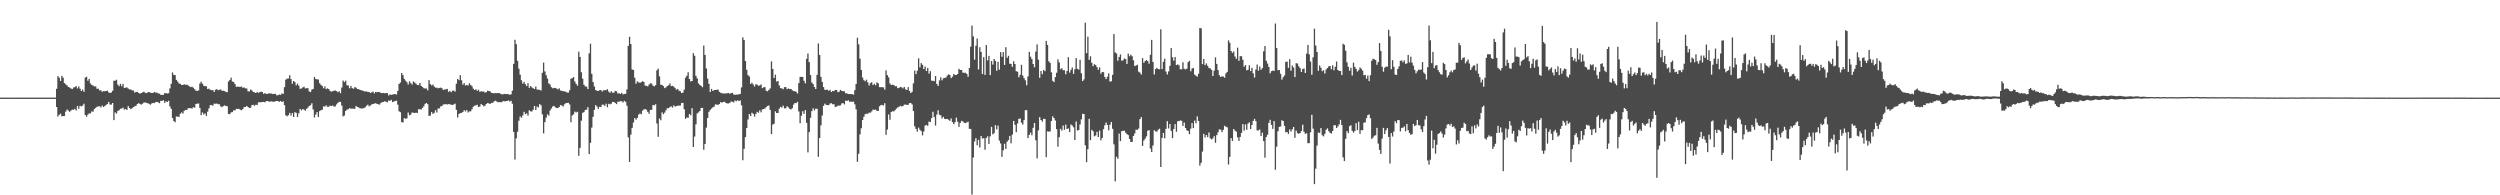 <svg xmlns="http://www.w3.org/2000/svg" width="1920" height="150"><path d="M0 74.984h1v1.000H0zM1 74.983h1v1.000H1zM2 74.981h1v1.000H2zM3 74.981h1v1.000H3zM4 74.981h1v1.000H4zM5 74.983h1v1.000H5zM6 74.983h1v1.000H6zM7 74.984h1v1.000H7zM8 74.982h1v1.000H8zM9 74.982h1v1.000H9zM10 74.982h1v1.000H10zM11 74.985h1v1.000H11zM12 74.982h1v1.000H12zM13 74.983h1v1.000H13zM14 74.984h1v1.000H14zM15 74.983h1v1.000H15zM16 74.981h1v1.000H16zM17 74.982h1v1.000H17zM18 74.980h1v1.000H18zM19 74.983h1v1.000H19zM20 74.983h1v1.000H20zM21 74.985h1v1.000H21zM22 74.983h1v1.000H22zM23 74.981h1v1.000H23zM24 74.982h1v1.000H24zM25 74.983h1v1.000H25zM26 74.983h1v1.000H26zM27 74.983h1v1.000H27zM28 74.981h1v1.000H28zM29 74.984h1v1.000H29zM30 74.976h1v1.000H30zM31 74.980h1v1.000H31zM32 74.981h1v1.000H32zM33 74.982h1v1.000H33zM34 74.981h1v1.000H34zM35 74.982h1v1.000H35zM36 74.984h1v1.000H36zM37 74.980h1v1.000H37zM38 74.982h1v1.000H38zM39 74.982h1v1.000H39zM40 74.980h1v1.000H40zM41 74.981h1v1.000H41zM42 74.981h1v1.000H42zM43 68.202h1v13.979H43zM44 58.450h1v31.060H44zM45 59.713h1v28.433H45zM46 62.148h1v25.171H46zM47 58.250h1v31.113H47zM48 59.718h1v29.396H48zM49 63.792h1v25.259H49zM50 64.718h1v21.006H50zM51 65.562h1v18.540H51zM52 66.770h1v18.146H52zM53 67.223h1v18.650H53zM54 67.931h1v16.988H54zM55 68.425h1v15.736H55zM56 67.227h1v17.104H56zM57 66.934h1v16.673H57zM58 66.116h1v18.729H58zM59 67.909h1v13.574H59zM60 66.364h1v17.167H60zM61 68.113h1v13.120H61zM62 69.884h1v11.839H62zM63 68.808h1v12.319H63zM64 70.500h1v9.185H64zM65 59.537h1v28.777H65zM66 58.954h1v30.688H66zM67 61.996h1v26.014H67zM68 60.630h1v26.455H68zM69 64.119h1v22.989H69zM70 65.226h1v20.256H70zM71 65.748h1v20.077H71zM72 66.338h1v17.385H72zM73 66.331h1v16.476H73zM74 68.123h1v13.890H74zM75 68.161h1v13.609H75zM76 69.352h1v12.207H76zM77 69.362h1v13.153H77zM78 70.485h1v10.588H78zM79 69.996h1v12.172H79zM80 70.026h1v11.436H80zM81 69.916h1v10.697H81zM82 69.537h1v10.313H82zM83 70.993h1v7.273H83zM84 71.391h1v8.895H84zM85 71.016h1v9.335H85zM86 69.733h1v9.374H86zM87 61.975h1v30.263H87zM88 61.982h1v24.335H88zM89 61.234h1v25.990H89zM90 64.955h1v20.227H90zM91 66.219h1v18.432H91zM92 64.408h1v19.109H92zM93 66.222h1v17.159H93zM94 64.393h1v18.267H94zM95 67.556h1v16.605H95zM96 67.312h1v16.328H96zM97 67.130h1v17.303H97zM98 68.064h1v13.458H98zM99 68.683h1v14.286H99zM100 68.730h1v15.065H100zM101 69.445h1v13.691H101zM102 69.474h1v12.820H102zM103 71.129h1v10.534H103zM104 70.550h1v10.690H104zM105 70.582h1v9.352H105zM106 71.380h1v7.901H106zM107 71.959h1v7.800H107zM108 71.408h1v8.971H108zM109 70.972h1v8.673H109zM110 70.398h1v8.373H110zM111 71.207h1v7.486H111zM112 71.502h1v7.488H112zM113 70.895h1v8.431H113zM114 70.581h1v9.154H114zM115 71.161h1v9.294H115zM116 71.352h1v8.169H116zM117 71.437h1v7.618H117zM118 70.630h1v8.601H118zM119 71.169h1v7.251H119zM120 71.088h1v7.199H120zM121 71.730h1v6.853H121zM122 71.929h1v7.317H122zM123 72.795h1v4.681H123zM124 72.984h1v4.557H124zM125 72.825h1v4.130H125zM126 71.532h1v7.418H126zM127 71.504h1v6.247H127zM128 71.851h1v6.540H128zM129 71.594h1v5.802H129zM130 67.877h1v13.857H130zM131 64.364h1v19.234H131zM132 55.674h1v34.956H132zM133 57.474h1v35.500H133zM134 57.691h1v36.166H134zM135 61.314h1v28.135H135zM136 62.592h1v27.003H136zM137 64.080h1v25.695H137zM138 64.381h1v22.958H138zM139 65.283h1v21.015H139zM140 65.248h1v22.014H140zM141 64.721h1v20.405H141zM142 65.107h1v19.287H142zM143 64.962h1v19.494H143zM144 65.587h1v17.630H144zM145 66.313h1v16.717H145zM146 66.921h1v16.119H146zM147 66.576h1v16.855H147zM148 67.380h1v14.969H148zM149 68.500h1v14.234H149zM150 69.621h1v10.208H150zM151 69.764h1v9.859H151zM152 69.409h1v10.034H152zM153 64.222h1v18.649H153zM154 62.743h1v25.745H154zM155 64.270h1v22.064H155zM156 65.851h1v22.067H156zM157 66.243h1v20.870H157zM158 66.181h1v22.833H158zM159 68.413h1v17.326H159zM160 68.086h1v15.178H160zM161 68.972h1v11.721H161zM162 69.349h1v11.398H162zM163 69.101h1v12.073H163zM164 70.603h1v8.972H164zM165 68.917h1v10.814H165zM166 68.445h1v11.068H166zM167 69.268h1v10.774H167zM168 69.027h1v11.066H168zM169 68.650h1v13.065H169zM170 69.740h1v12.578H170zM171 69.658h1v11.811H171zM172 69.984h1v10.949H172zM173 70.556h1v10.811H173zM174 70.821h1v10.786H174zM175 62.566h1v24.920H175zM176 61.383h1v26.310H176zM177 59.625h1v26.720H177zM178 62.548h1v23.550H178zM179 63.045h1v21.646H179zM180 64.570h1v20.327H180zM181 66.653h1v16.977H181zM182 66.535h1v17.144H182zM183 66.661h1v16.965H183zM184 66.738h1v17.515H184zM185 66.434h1v18.271H185zM186 67.441h1v16.388H186zM187 67.127h1v15.168H187zM188 67.832h1v14.328H188zM189 67.918h1v13.461H189zM190 70.095h1v12.070H190zM191 70.237h1v12.697H191zM192 68.755h1v14.035H192zM193 69.459h1v11.307H193zM194 70.591h1v9.901H194zM195 70.924h1v10.304H195zM196 71.410h1v8.981H196zM197 70.598h1v10.049H197zM198 71.344h1v7.277H198zM199 70.783h1v7.701H199zM200 70.379h1v8.183H200zM201 70.715h1v7.630H201zM202 72.107h1v6.178H202zM203 71.512h1v7.065H203zM204 72.085h1v5.654H204zM205 72.116h1v5.466H205zM206 71.633h1v6.428H206zM207 71.793h1v6.239H207zM208 71.810h1v6.033H208zM209 72.242h1v5.848H209zM210 72.044h1v6.197H210zM211 72.093h1v5.647H211zM212 73.175h1v4.331H212zM213 73.108h1v4.587H213zM214 72.540h1v5.708H214zM215 72.862h1v4.686H215zM216 71.755h1v6.595H216zM217 72.092h1v5.721H217zM218 66.940h1v13.864H218zM219 61.164h1v27.414H219zM220 60.436h1v28.885H220zM221 60.281h1v28.246H221zM222 57.766h1v28.933H222zM223 60.703h1v28.067H223zM224 64.323h1v22.496H224zM225 62.215h1v27.645H225zM226 63.100h1v23.056H226zM227 65.561h1v21.109H227zM228 64.208h1v25.657H228zM229 65.728h1v21.307H229zM230 68.199h1v15.488H230zM231 67.921h1v16.891H231zM232 67.177h1v16.591H232zM233 66.586h1v17.659H233zM234 67.865h1v17.199H234zM235 67.718h1v15.867H235zM236 67.740h1v14.830H236zM237 70.216h1v11.223H237zM238 70.714h1v10.087H238zM239 68.877h1v10.416H239zM240 68.375h1v15.626H240zM241 59.070h1v31.144H241zM242 60.669h1v27.366H242zM243 60.959h1v25.104H243zM244 61.070h1v28.804H244zM245 63.904h1v21.461H245zM246 65.137h1v19.522H246zM247 66.071h1v18.272H247zM248 67.776h1v13.930H248zM249 66.365h1v15.504H249zM250 68.451h1v12.486H250zM251 67.844h1v14.161H251zM252 68.384h1v13.589H252zM253 69.765h1v11.381H253zM254 70.463h1v10.977H254zM255 70.048h1v11.000H255zM256 69.675h1v12.167H256zM257 69.492h1v12.202H257zM258 69.998h1v10.160H258zM259 70.825h1v8.184H259zM260 70.101h1v8.105H260zM261 71.577h1v6.720H261zM262 67.237h1v13.867H262zM263 61.829h1v27.570H263zM264 63.056h1v25.686H264zM265 61.967h1v23.275H265zM266 65.478h1v18.709H266zM267 65.683h1v18.193H267zM268 67.794h1v15.301H268zM269 65.969h1v17.506H269zM270 67.664h1v15.727H270zM271 68.123h1v15.407H271zM272 66.895h1v16.598H272zM273 67.331h1v14.045H273zM274 68.379h1v13.800H274zM275 68.479h1v14.123H275zM276 69.001h1v14.170H276zM277 69.384h1v13.939H277zM278 69.548h1v13.777H278zM279 70.051h1v12.962H279zM280 70.278h1v12.166H280zM281 70.127h1v11.072H281zM282 70.665h1v9.716H282zM283 70.606h1v11.079H283zM284 71.447h1v9.544H284zM285 70.936h1v9.283H285zM286 70.291h1v9.587H286zM287 71.740h1v7.850H287zM288 70.561h1v8.691H288zM289 70.872h1v8.904H289zM290 70.572h1v9.525H290zM291 70.693h1v9.620H291zM292 71.352h1v7.808H292zM293 71.549h1v6.903H293zM294 71.366h1v6.898H294zM295 71.646h1v6.123H295zM296 71.486h1v6.641H296zM297 71.491h1v7.089H297zM298 73.311h1v3.902H298zM299 72.550h1v4.905H299zM300 72.834h1v3.879H300zM301 72.579h1v5.858H301zM302 72.290h1v5.670H302zM303 72.220h1v5.311H303zM304 72.580h1v4.726H304zM305 69.838h1v10.538H305zM306 64.464h1v21.047H306zM307 63.390h1v22.794H307zM308 56.089h1v37.711H308zM309 57.696h1v36.373H309zM310 60.566h1v30.145H310zM311 61.904h1v29.312H311zM312 63.141h1v27.746H312zM313 64.925h1v21.484H313zM314 62.485h1v26.054H314zM315 63.776h1v24.242H315zM316 64.993h1v21.401H316zM317 62.584h1v24.040H317zM318 63.312h1v23.465H318zM319 64.273h1v22.198H319zM320 65.253h1v21.541H320zM321 65.398h1v18.528H321zM322 63.733h1v20.195H322zM323 65.953h1v18.152H323zM324 66.799h1v16.018H324zM325 67.755h1v13.891H325zM326 67.986h1v11.761H326zM327 67.958h1v11.159H327zM328 69.435h1v10.600H328zM329 61.543h1v27.503H329zM330 64.638h1v24.084H330zM331 65.575h1v20.519H331zM332 64.990h1v22.505H332zM333 66.402h1v20.222H333zM334 67.328h1v17.316H334zM335 67.268h1v19.138H335zM336 67.835h1v15.501H336zM337 67.470h1v15.729H337zM338 67.298h1v14.396H338zM339 67.844h1v13.512H339zM340 69.114h1v11.130H340zM341 68.705h1v11.434H341zM342 68.557h1v11.436H342zM343 68.263h1v11.999H343zM344 70.549h1v9.395H344zM345 69.794h1v10.316H345zM346 70.870h1v9.507H346zM347 69.692h1v10.998H347zM348 69.599h1v10.554H348zM349 70.373h1v9.254H349zM350 64.252h1v20.140H350zM351 60.600h1v29.657H351zM352 61.550h1v25.966H352zM353 57.769h1v29.127H353zM354 61.657h1v25.035H354zM355 65.021h1v21.063H355zM356 63.831h1v20.749H356zM357 65.707h1v19.876H357zM358 65.252h1v19.223H358zM359 65.694h1v20.697H359zM360 63.970h1v21.566H360zM361 65.165h1v20.335H361zM362 66.131h1v17.806H362zM363 68.119h1v13.828H363zM364 69.137h1v12.089H364zM365 68.541h1v12.353H365zM366 69.724h1v10.759H366zM367 68.903h1v13.289H367zM368 70.493h1v11.361H368zM369 70.082h1v9.861H369zM370 70.338h1v10.229H370zM371 70.224h1v11.417H371zM372 71.131h1v10.074H372zM373 70.771h1v9.062H373zM374 69.673h1v9.481H374zM375 69.893h1v9.493H375zM376 70.312h1v9.485H376zM377 71.267h1v7.801H377zM378 71.488h1v7.399H378zM379 71.747h1v6.103H379zM380 71.432h1v5.897H380zM381 71.510h1v6.406H381zM382 71.506h1v7.061H382zM383 71.406h1v6.958H383zM384 72.052h1v6.480H384zM385 72.523h1v5.868H385zM386 72.344h1v5.207H386zM387 72.096h1v5.728H387zM388 72.305h1v5.356H388zM389 72.149h1v5.471H389zM390 72.417h1v4.702H390zM391 72.747h1v5.200H391zM392 72.456h1v4.959H392zM393 69.625h1v10.030H393zM394 49.052h1v52.295H394zM395 30.555h1v91.945H395zM396 33.934h1v72.284H396zM397 46.717h1v54.450H397zM398 52.802h1v39.898H398zM399 57.325h1v32.145H399zM400 61.643h1v28.780H400zM401 64.215h1v24.446H401zM402 62.895h1v22.991H402zM403 64.651h1v22.962H403zM404 66.121h1v20.902H404zM405 63.873h1v24.897H405zM406 67.473h1v17.229H406zM407 66.024h1v19.461H407zM408 67.106h1v18.521H408zM409 67.779h1v16.522H409zM410 68.350h1v12.994H410zM411 66.445h1v18.020H411zM412 68.741h1v13.071H412zM413 68.861h1v13.656H413zM414 69.002h1v10.939H414zM415 69.494h1v11.417H415zM416 55.897h1v31.919H416zM417 48.058h1v54.409H417zM418 54.890h1v38.938H418zM419 57.771h1v32.579H419zM420 60.382h1v27.502H420zM421 64.042h1v24.811H421zM422 64.911h1v19.962H422zM423 66.993h1v16.379H423zM424 67.833h1v13.988H424zM425 67.410h1v13.913H425zM426 67.638h1v14.743H426zM427 67.993h1v15.063H427zM428 68.670h1v14.257H428zM429 67.823h1v14.367H429zM430 69.463h1v11.164H430zM431 69.748h1v11.359H431zM432 70.021h1v11.783H432zM433 70.216h1v9.923H433zM434 70.391h1v8.930H434zM435 71.088h1v7.986H435zM436 71.105h1v7.843H436zM437 69.288h1v10.875H437zM438 60.456h1v33.441H438zM439 60.062h1v28.603H439zM440 59.171h1v28.612H440zM441 62.644h1v23.052H441zM442 64.438h1v21.952H442zM443 65.773h1v20.064H443zM444 39.657h1v79.976H444zM445 43.719h1v69.858H445zM446 55.518h1v37.156H446zM447 60.396h1v26.303H447zM448 65.068h1v21.049H448zM449 66.331h1v18.126H449zM450 66.510h1v17.695H450zM451 68.403h1v13.932H451zM452 40.982h1v77.362H452zM453 33.595h1v76.113H453zM454 56.695h1v41.314H454zM455 63.028h1v26.699H455zM456 66.408h1v17.985H456zM457 69.110h1v11.622H457zM458 69.758h1v12.128H458zM459 69.858h1v13.819H459zM460 69.317h1v12.734H460zM461 69.116h1v13.103H461zM462 70.319h1v10.072H462zM463 69.397h1v10.984H463zM464 69.211h1v12.133H464zM465 69.322h1v10.296H465zM466 68.439h1v13.952H466zM467 70.342h1v9.371H467zM468 71.286h1v8.823H468zM469 70.016h1v9.593H469zM470 71.177h1v7.084H470zM471 71.189h1v7.160H471zM472 69.779h1v9.337H472zM473 70.119h1v9.841H473zM474 71.836h1v6.271H474zM475 71.561h1v6.577H475zM476 72.168h1v5.563H476zM477 71.290h1v6.495H477zM478 72.515h1v6.157H478zM479 72.151h1v5.317H479zM480 72.033h1v6.159H480zM481 68.644h1v12.576H481zM482 35.179h1v70.279H482zM483 28.242h1v96.109H483zM484 33.840h1v69.584H484zM485 53.370h1v44.826H485zM486 53.718h1v40.414H486zM487 59.678h1v31.006H487zM488 64.296h1v27.606H488zM489 62.511h1v28.029H489zM490 63.213h1v24.795H490zM491 63.603h1v23.518H491zM492 63.090h1v24.671H492zM493 62.377h1v22.692H493zM494 62.922h1v21.132H494zM495 65.752h1v17.999H495zM496 65.908h1v18.388H496zM497 66.336h1v19.590H497zM498 64.936h1v22.483H498zM499 63.985h1v20.423H499zM500 64.229h1v20.133H500zM501 65.817h1v14.864H501zM502 66.295h1v14.606H502zM503 65.454h1v14.643H503zM504 54.011h1v40.798H504zM505 52.664h1v52.389H505zM506 58.635h1v32.331H506zM507 65.064h1v27.306H507zM508 65.219h1v21.080H508zM509 66.150h1v21.565H509zM510 67.665h1v18.830H510zM511 67.086h1v17.607H511zM512 66.039h1v17.117H512zM513 65.497h1v17.592H513zM514 64.034h1v18.218H514zM515 66.146h1v15.499H515zM516 65.934h1v16.704H516zM517 66.570h1v14.373H517zM518 67.703h1v14.224H518zM519 68.892h1v12.572H519zM520 68.292h1v12.836H520zM521 69.634h1v11.529H521zM522 70.128h1v10.921H522zM523 71.439h1v7.629H523zM524 71.109h1v7.937H524zM525 68.835h1v15.017H525zM526 59.644h1v31.584H526zM527 58.146h1v32.088H527zM528 55.424h1v35.053H528zM529 60.660h1v26.948H529zM530 62.521h1v25.948H530zM531 62.221h1v20.868H531zM532 40.837h1v72.051H532zM533 42.827h1v62.030H533zM534 58.263h1v37.226H534zM535 60.192h1v26.898H535zM536 64.057h1v22.266H536zM537 65.220h1v20.008H537zM538 65.929h1v17.005H538zM539 66.960h1v15.881H539zM540 34.956h1v80.049H540zM541 42.194h1v68.332H541zM542 52.562h1v45.442H542zM543 60.353h1v30.271H543zM544 64.355h1v21.502H544zM545 70.637h1v13.727H545zM546 68.291h1v15.048H546zM547 69.878h1v12.564H547zM548 69.158h1v12.720H548zM549 69.124h1v11.010H549zM550 68.887h1v11.521H550zM551 68.847h1v11.681H551zM552 70.494h1v9.342H552zM553 71.213h1v7.153H553zM554 71.554h1v7.360H554zM555 71.819h1v6.487H555zM556 71.716h1v6.405H556zM557 71.839h1v7.236H557zM558 71.554h1v7.890H558zM559 71.384h1v8.082H559zM560 72.041h1v6.977H560zM561 71.479h1v6.515H561zM562 71.271h1v6.885H562zM563 72.527h1v6.143H563zM564 72.784h1v4.393H564zM565 72.580h1v5.168H565zM566 72.646h1v4.376H566zM567 72.376h1v5.172H567zM568 72.135h1v4.957H568zM569 67.109h1v13.847H569zM570 28.743h1v94.336H570zM571 30.796h1v83.458H571zM572 46.920h1v58.366H572zM573 53.621h1v44.742H573zM574 57.698h1v34.026H574zM575 58.718h1v28.844H575zM576 64.531h1v24.538H576zM577 63.543h1v23.016H577zM578 64.857h1v22.528H578zM579 66.451h1v23.097H579zM580 64.683h1v22.815H580zM581 64.960h1v20.886H581zM582 65.907h1v20.672H582zM583 65.563h1v19.178H583zM584 64.874h1v21.402H584zM585 67.679h1v16.410H585zM586 67.014h1v16.759H586zM587 66.907h1v16.398H587zM588 69.714h1v12.497H588zM589 70.142h1v11.195H589zM590 69.046h1v11.949H590zM591 67.890h1v16.487H591zM592 47.144h1v55.856H592zM593 52.948h1v42.727H593zM594 59.884h1v35.188H594zM595 57.327h1v28.154H595zM596 62.674h1v24.181H596zM597 62.174h1v24.582H597zM598 65.563h1v17.873H598zM599 67.707h1v14.389H599zM600 67.867h1v14.750H600zM601 68.484h1v12.669H601zM602 66.907h1v16.273H602zM603 66.843h1v16.361H603zM604 68.512h1v13.033H604zM605 67.886h1v14.580H605zM606 68.352h1v15.271H606zM607 68.341h1v15.751H607zM608 69.383h1v13.699H608zM609 69.927h1v10.413H609zM610 70.110h1v9.009H610zM611 70.524h1v8.674H611zM612 71.831h1v6.352H612zM613 63.838h1v21.761H613zM614 59.079h1v35.570H614zM615 58.961h1v29.939H615zM616 59.140h1v26.305H616zM617 62.012h1v25.416H617zM618 63.995h1v20.604H618zM619 45.170h1v49.214H619zM620 41.131h1v75.907H620zM621 47.704h1v53.767H621zM622 57.587h1v32.870H622zM623 63.288h1v22.055H623zM624 64.507h1v18.702H624zM625 66.837h1v17.932H625zM626 68.327h1v15.146H626zM627 57.483h1v26.094H627zM628 33.379h1v87.066H628zM629 42.189h1v63.780H629zM630 59.044h1v37.207H630zM631 62.932h1v25.793H631zM632 66.886h1v14.443H632zM633 69.037h1v10.599H633zM634 68.936h1v11.627H634zM635 68.861h1v11.754H635zM636 69.758h1v11.058H636zM637 68.986h1v10.546H637zM638 70.661h1v8.598H638zM639 69.850h1v10.248H639zM640 69.968h1v10.099H640zM641 69.066h1v13.149H641zM642 69.073h1v12.764H642zM643 70.789h1v10.360H643zM644 70.409h1v10.767H644zM645 69.033h1v11.910H645zM646 69.820h1v9.657H646zM647 70.061h1v9.076H647zM648 70.161h1v10.019H648zM649 71.701h1v5.547H649zM650 71.694h1v5.866H650zM651 72.267h1v4.721H651zM652 72.168h1v5.947H652zM653 72.266h1v5.766H653zM654 72.293h1v5.954H654zM655 72.685h1v5.321H655zM656 69.279h1v10.828H656zM657 64.511h1v19.471H657zM658 28.996h1v95.273H658zM659 34.041h1v84.094H659zM660 45.065h1v58.146H660zM661 53.727h1v44.774H661zM662 59.546h1v32.677H662zM663 61.568h1v28.090H663zM664 62.391h1v25.247H664zM665 61.207h1v26.096H665zM666 63.276h1v24.184H666zM667 65.683h1v20.809H667zM668 63.836h1v22.708H668zM669 63.129h1v22.417H669zM670 65.322h1v18.793H670zM671 64.378h1v20.050H671zM672 65.479h1v18.706H672zM673 63.237h1v21.920H673zM674 64.017h1v21.185H674zM675 66.941h1v14.747H675zM676 66.958h1v13.792H676zM677 66.932h1v13.586H677zM678 67.126h1v13.985H678zM679 68.822h1v10.441H679zM680 54.091h1v49.437H680zM681 57.727h1v41.736H681zM682 59.376h1v28.543H682zM683 64.090h1v27.874H683zM684 65.312h1v20.704H684zM685 65.040h1v20.340H685zM686 65.305h1v20.290H686zM687 66.276h1v18.305H687zM688 66.151h1v17.235H688zM689 67.753h1v14.713H689zM690 67.501h1v14.498H690zM691 66.789h1v14.482H691zM692 67.079h1v14.692H692zM693 67.870h1v13.576H693zM694 66.746h1v13.621H694zM695 68.557h1v11.694H695zM696 69.138h1v11.511H696zM697 66.912h1v13.555H697zM698 69.827h1v9.398H698zM699 71.477h1v7.609H699zM700 70.499h1v9.691H700zM701 64.018h1v21.299H701zM702 54.151h1v42.893H702zM703 56.959h1v42.043H703zM704 54.320h1v46.782H704zM705 44.822h1v53.183H705zM706 51.711h1v47.947H706zM707 48.504h1v52.215H707zM708 49.782h1v54.192H708zM709 52.991h1v48.043H709zM710 51.108h1v45.333H710zM711 54.511h1v41.471H711zM712 52.118h1v44.506H712zM713 56.549h1v36.812H713zM714 54.628h1v39.137H714zM715 61.973h1v28.701H715zM716 62.013h1v23.824H716zM717 62.324h1v27.614H717zM718 58.348h1v38.061H718zM719 64.468h1v23.486H719zM720 66.022h1v18.652H720zM721 61.767h1v26.344H721zM722 59.381h1v29.182H722zM723 61.703h1v29.342H723zM724 60.101h1v29.643H724zM725 59.854h1v31.421H725zM726 59.560h1v31.949H726zM727 58.138h1v33.178H727zM728 57.104h1v34.853H728zM729 57.608h1v35.236H729zM730 59.979h1v30.979H730zM731 58.917h1v34.860H731zM732 56.816h1v38.567H732zM733 57.676h1v36.166H733zM734 57.603h1v32.774H734zM735 56.756h1v36.728H735zM736 52.847h1v44.581H736zM737 53.780h1v40.614H737zM738 53.759h1v39.046H738zM739 55.753h1v37.543H739zM740 55.967h1v38.365H740zM741 55.869h1v38.698H741zM742 56.762h1v37.245H742zM743 58.927h1v34.571H743zM744 52.232h1v46.715H744zM745 35.817h1v63.202H745zM746 19.639h1v129.778H746zM747 27.977h1v92.982H747zM748 45.759h1v62.870H748zM749 35.063h1v71.086H749zM750 29.559h1v81.992H750zM751 53.346h1v54.078H751zM752 36.256h1v77.038H752zM753 39.825h1v64.573H753zM754 56.813h1v49.565H754zM755 43.884h1v62.237H755zM756 57.506h1v57.496H756zM757 34.550h1v71.357H757zM758 46.405h1v58.317H758zM759 42.910h1v67.615H759zM760 57.714h1v47.004H760zM761 46.872h1v50.548H761zM762 49.594h1v53.599H762zM763 45.308h1v56.990H763zM764 46.810h1v49.304H764zM765 54.315h1v45.081H765zM766 47.463h1v49.023H766zM767 53.499h1v54.497H767zM768 40.040h1v70.134H768zM769 43.560h1v76.925H769zM770 39.984h1v75.544H770zM771 49.866h1v60.506H771zM772 36.255h1v78.154H772zM773 44.406h1v64.412H773zM774 42.879h1v64.669H774zM775 48.877h1v55.504H775zM776 49.144h1v60.950H776zM777 51.357h1v52.091H777zM778 47.056h1v45.865H778zM779 49.159h1v46.672H779zM780 54.708h1v46.831H780zM781 55.033h1v39.780H781zM782 59.326h1v31.953H782zM783 57.344h1v33.646H783zM784 49.771h1v44.416H784zM785 58.018h1v37.657H785zM786 60.008h1v32.239H786zM787 61.713h1v22.862H787zM788 65.459h1v19.163H788zM789 58.720h1v47.375H789zM790 39.856h1v63.746H790zM791 43.530h1v58.298H791zM792 45.358h1v58.536H792zM793 49.159h1v48.967H793zM794 51.641h1v42.798H794zM795 39.653h1v68.048H795zM796 34.091h1v87.560H796zM797 45.840h1v54.322H797zM798 59.749h1v30.240H798zM799 54.533h1v37.649H799zM800 57.009h1v36.440H800zM801 53.722h1v37.537H801zM802 54.659h1v36.681H802zM803 31.372h1v89.285H803zM804 34.468h1v66.428H804zM805 47.068h1v54.078H805zM806 48.282h1v52.635H806zM807 55.556h1v37.363H807zM808 62.044h1v27.317H808zM809 63.027h1v27.660H809zM810 59.183h1v33.370H810zM811 55.836h1v43.357H811zM812 45.557h1v67.097H812zM813 47.908h1v57.455H813zM814 53.192h1v45.749H814zM815 52.302h1v47.990H815zM816 53.904h1v42.493H816zM817 53.974h1v45.723H817zM818 57.038h1v38.659H818zM819 54.511h1v44.596H819zM820 43.915h1v54.673H820zM821 55.761h1v45.677H821zM822 53.623h1v41.966H822zM823 51.882h1v44.503H823zM824 56.713h1v41.006H824zM825 53.151h1v54.411H825zM826 44.620h1v48.690H826zM827 52.838h1v47.412H827zM828 53.498h1v46.341H828zM829 45.933h1v49.660H829zM830 56.289h1v35.368H830zM831 62.247h1v25.138H831zM832 60.953h1v26.634H832zM833 17.430h1v94.192H833zM834 40.811h1v83.764H834zM835 28.176h1v86.395H835zM836 45.964h1v45.338H836zM837 43.220h1v64.446H837zM838 48.196h1v51.520H838zM839 50.833h1v49.957H839zM840 49.296h1v55.426H840zM841 49.880h1v54.161H841zM842 51.538h1v49.751H842zM843 53.535h1v51.745H843zM844 51.687h1v48.647H844zM845 56.608h1v51.159H845zM846 55.240h1v50.693H846zM847 55.447h1v43.755H847zM848 59.042h1v37.222H848zM849 60.748h1v33.380H849zM850 58.883h1v37.074H850zM851 56.390h1v43.666H851zM852 62.727h1v33.033H852zM853 62.371h1v31.326H853zM854 57.483h1v41.459H854zM855 26.160h1v84.698H855zM856 40.301h1v98.992H856zM857 41.083h1v79.329H857zM858 46.651h1v75.241H858zM859 43.733h1v58.886H859zM860 41.762h1v66.586H860zM861 46.612h1v54.113H861zM862 46.331h1v54.163H862zM863 44.878h1v55.458H863zM864 45.346h1v56.563H864zM865 49.101h1v53.931H865zM866 41.161h1v62.642H866zM867 43.231h1v63.523H867zM868 41.935h1v67.136H868zM869 43.194h1v65.749H869zM870 46.297h1v58.176H870zM871 50.747h1v51.762H871zM872 50.291h1v49.260H872zM873 49.725h1v50.036H873zM874 55.046h1v43.645H874zM875 55.777h1v35.764H875zM876 57.252h1v32.683H876zM877 44.595h1v67.489H877zM878 48.215h1v59.693H878zM879 46.924h1v59.649H879zM880 46.112h1v58.655H880zM881 46.935h1v53.530H881zM882 48.948h1v50.944H882zM883 42.105h1v71.958H883zM884 30.598h1v86.165H884zM885 47.554h1v64.158H885zM886 57.173h1v42.887H886zM887 53.043h1v47.819H887zM888 52.131h1v49.057H888zM889 53.020h1v46.655H889zM890 53.256h1v45.549H890zM891 22.454h1v105.785H891zM892 53.032h1v52.919H892zM893 47.482h1v54.636H893zM894 45.132h1v61.125H894zM895 54.917h1v44.027H895zM896 57.210h1v35.812H896zM897 54.819h1v43.841H897zM898 50.542h1v44.695H898zM899 36.897h1v63.659H899zM900 44.048h1v62.042H900zM901 46.584h1v52.467H901zM902 43.795h1v51.561H902zM903 49.987h1v51.210H903zM904 49.389h1v43.752H904zM905 50.164h1v42.823H905zM906 53.174h1v39.284H906zM907 53.260h1v39.526H907zM908 47.820h1v48.887H908zM909 52.788h1v41.309H909zM910 53.304h1v44.978H910zM911 52.746h1v47.330H911zM912 47.712h1v52.852H912zM913 46.745h1v56.319H913zM914 54.754h1v44.044H914zM915 52.710h1v41.781H915zM916 52.142h1v46.284H916zM917 57.297h1v35.325H917zM918 58.123h1v36.576H918zM919 58.880h1v30.520H919zM920 56.581h1v36.409H920zM921 21.540h1v105.691H921zM922 21.754h1v103.284H922zM923 49.275h1v67.137H923zM924 45.315h1v57.493H924zM925 50.010h1v55.553H925zM926 48.706h1v54.951H926zM927 50.504h1v54.782H927zM928 52.162h1v49.578H928zM929 52.604h1v53.631H929zM930 53.633h1v53.495H930zM931 58.384h1v47.887H931zM932 54.279h1v50.329H932zM933 44.012h1v65.669H933zM934 49.120h1v54.652H934zM935 53.869h1v47.753H935zM936 57.750h1v41.556H936zM937 59.158h1v40.474H937zM938 58.597h1v42.894H938zM939 58.844h1v40.859H939zM940 59.724h1v36.897H940zM941 56.351h1v40.994H941zM942 55.185h1v42.626H942zM943 31.051h1v95.287H943zM944 32.811h1v87.676H944zM945 39.157h1v66.894H945zM946 40.651h1v67.611H946zM947 39.528h1v59.521H947zM948 43.388h1v56.989H948zM949 45.189h1v56.002H949zM950 36.631h1v68.848H950zM951 46.684h1v61.563H951zM952 43.176h1v61.980H952zM953 43.174h1v58.873H953zM954 45.872h1v49.475H954zM955 51.246h1v49.099H955zM956 49.958h1v45.604H956zM957 54.034h1v45.592H957zM958 53.565h1v41.348H958zM959 50.141h1v43.806H959zM960 54.564h1v44.487H960zM961 52.065h1v43.877H961zM962 56.329h1v36.532H962zM963 59.520h1v31.767H963zM964 53.420h1v39.637H964zM965 49.601h1v50.565H965zM966 54.291h1v45.914H966zM967 51.033h1v48.403H967zM968 53.542h1v50.953H968zM969 52.327h1v49.574H969zM970 39.424h1v68.896H970zM971 35.309h1v85.777H971zM972 46.667h1v58.592H972zM973 48.815h1v54.675H973zM974 51.386h1v42.968H974zM975 56.294h1v35.734H975zM976 54.670h1v41.211H976zM977 54.170h1v44.794H977zM978 54.454h1v38.528H978zM979 18.047h1v112.317H979zM980 36.799h1v75.868H980zM981 53.913h1v46.902H981zM982 53.757h1v43.695H982zM983 56.615h1v40.488H983zM984 61.111h1v31.240H984zM985 59.289h1v33.704H985zM986 57.980h1v38.696H986zM987 47.570h1v54.036H987zM988 47.325h1v54.036H988zM989 52.112h1v50.729H989zM990 45.469h1v53.966H990zM991 54.318h1v46.732H991zM992 50.364h1v48.947H992zM993 51.798h1v45.731H993zM994 59.185h1v46.646H994zM995 48.517h1v51.767H995zM996 48.777h1v53.462H996zM997 50.918h1v51.826H997zM998 52.392h1v49.731H998zM999 55.367h1v45.309H999zM1000 53.067h1v42.674H1000zM1001 52.591h1v48.640H1001zM1002 56.036h1v46.780H1002zM1003 41.181h1v61.166H1003zM1004 34.487h1v75.542H1004zM1005 41.730h1v68.129H1005zM1006 47.263h1v54.390H1006zM1007 57.378h1v30.788H1007zM1008 43.989h1v54.825H1008zM1009 21.992h1v119.411H1009zM1010 34.943h1v94.571H1010zM1011 39.888h1v71.939H1011zM1012 54.374h1v47.421H1012zM1013 50.272h1v51.819H1013zM1014 52.021h1v46.314H1014zM1015 54.690h1v49.169H1015zM1016 53.988h1v50.753H1016zM1017 56.481h1v46.265H1017zM1018 53.328h1v46.288H1018zM1019 52.216h1v46.365H1019zM1020 50.929h1v49.840H1020zM1021 50.725h1v51.315H1021zM1022 53.158h1v49.370H1022zM1023 50.164h1v50.460H1023zM1024 53.956h1v42.275H1024zM1025 51.304h1v44.849H1025zM1026 47.232h1v51.135H1026zM1027 53.763h1v43.305H1027zM1028 54.457h1v41.023H1028zM1029 54.526h1v37.544H1029zM1030 57.632h1v38.358H1030zM1031 33.577h1v87.300H1031zM1032 34.463h1v89.245H1032zM1033 38.948h1v67.672H1033zM1034 47.874h1v52.826H1034zM1035 51.278h1v50.996H1035zM1036 54.329h1v42.613H1036zM1037 51.999h1v44.195H1037zM1038 58.015h1v42.439H1038zM1039 48.066h1v53.839H1039zM1040 51.353h1v49.323H1040zM1041 52.902h1v41.718H1041zM1042 54.973h1v44.961H1042zM1043 53.908h1v39.576H1043zM1044 51.801h1v50.977H1044zM1045 52.791h1v47.147H1045zM1046 54.246h1v45.801H1046zM1047 57.826h1v36.373H1047zM1048 57.474h1v36.546H1048zM1049 60.407h1v30.369H1049zM1050 58.001h1v30.431H1050zM1051 62.289h1v25.619H1051zM1052 57.757h1v32.945H1052zM1053 46.662h1v60.064H1053zM1054 45.127h1v60.520H1054zM1055 45.513h1v58.711H1055zM1056 46.149h1v57.753H1056zM1057 49.778h1v48.425H1057zM1058 47.698h1v62.567H1058zM1059 33.060h1v82.035H1059zM1060 39.136h1v79.105H1060zM1061 51.252h1v55.262H1061zM1062 55.054h1v43.163H1062zM1063 51.950h1v51.029H1063zM1064 51.113h1v48.931H1064zM1065 51.199h1v47.134H1065zM1066 22.877h1v82.289H1066zM1067 27.955h1v97.629H1067zM1068 53.146h1v49.032H1068zM1069 46.185h1v58.655H1069zM1070 51.238h1v49.826H1070zM1071 57.239h1v35.837H1071zM1072 57.613h1v36.991H1072zM1073 52.924h1v39.333H1073zM1074 50.942h1v41.297H1074zM1075 46.696h1v54.217H1075zM1076 46.431h1v51.818H1076zM1077 47.890h1v50.119H1077zM1078 46.451h1v50.600H1078zM1079 48.994h1v51.864H1079zM1080 48.684h1v46.472H1080zM1081 42.195h1v57.824H1081zM1082 47.902h1v54.186H1082zM1083 43.567h1v59.996H1083zM1084 48.072h1v54.931H1084zM1085 50.373h1v44.797H1085zM1086 53.652h1v43.206H1086zM1087 56.247h1v39.906H1087zM1088 54.672h1v37.417H1088zM1089 53.477h1v42.605H1089zM1090 53.614h1v42.791H1090zM1091 53.454h1v45.898H1091zM1092 47.684h1v53.764H1092zM1093 55.696h1v41.219H1093zM1094 56.876h1v34.859H1094zM1095 61.061h1v27.937H1095zM1096 51.600h1v71.621H1096zM1097 19.589h1v106.893H1097zM1098 30.974h1v91.634H1098zM1099 48.498h1v51.794H1099zM1100 39.833h1v74.073H1100zM1101 52.360h1v55.024H1101zM1102 50.307h1v67.735H1102zM1103 50.010h1v61.135H1103zM1104 53.822h1v49.081H1104zM1105 55.494h1v46.679H1105zM1106 56.970h1v43.968H1106zM1107 57.359h1v45.189H1107zM1108 48.245h1v57.361H1108zM1109 49.212h1v54.268H1109zM1110 53.731h1v44.885H1110zM1111 59.447h1v36.265H1111zM1112 57.841h1v37.372H1112zM1113 55.568h1v40.835H1113zM1114 54.173h1v40.910H1114zM1115 55.567h1v41.952H1115zM1116 53.775h1v43.202H1116zM1117 53.353h1v45.432H1117zM1118 48.144h1v62.800H1118zM1119 48.128h1v59.589H1119zM1120 32.922h1v77.320H1120zM1121 34.769h1v65.665H1121zM1122 45.981h1v52.344H1122zM1123 44.445h1v53.528H1123zM1124 44.037h1v50.291H1124zM1125 48.658h1v46.619H1125zM1126 47.135h1v53.601H1126zM1127 45.658h1v54.859H1127zM1128 48.786h1v53.738H1128zM1129 53.735h1v49.205H1129zM1130 51.839h1v45.226H1130zM1131 50.420h1v51.915H1131zM1132 50.173h1v46.123H1132zM1133 54.217h1v44.379H1133zM1134 48.917h1v46.663H1134zM1135 56.561h1v40.583H1135zM1136 59.304h1v32.302H1136zM1137 63.316h1v23.441H1137zM1138 61.145h1v21.020H1138zM1139 66.564h1v14.586H1139zM1140 59.693h1v46.630H1140zM1141 44.391h1v62.814H1141zM1142 41.668h1v63.752H1142zM1143 41.634h1v62.306H1143zM1144 41.735h1v63.099H1144zM1145 44.706h1v60.050H1145zM1146 45.322h1v69.059H1146zM1147 29.811h1v82.776H1147zM1148 32.279h1v78.143H1148zM1149 44.442h1v57.702H1149zM1150 52.138h1v44.542H1150zM1151 53.105h1v48.910H1151zM1152 54.144h1v43.731H1152zM1153 52.229h1v49.413H1153zM1154 24.904h1v106.515H1154zM1155 22.020h1v85.282H1155zM1156 50.551h1v48.127H1156zM1157 45.857h1v59.857H1157zM1158 48.321h1v51.006H1158zM1159 52.408h1v40.656H1159zM1160 52.872h1v43.560H1160zM1161 48.418h1v54.118H1161zM1162 47.784h1v52.768H1162zM1163 36.464h1v72.114H1163zM1164 43.409h1v65.907H1164zM1165 43.446h1v61.278H1165zM1166 43.866h1v55.777H1166zM1167 50.363h1v50.224H1167zM1168 47.131h1v49.853H1168zM1169 46.175h1v46.442H1169zM1170 45.499h1v48.852H1170zM1171 33.782h1v64.360H1171zM1172 44.064h1v59.910H1172zM1173 43.119h1v55.340H1173zM1174 47.076h1v51.740H1174zM1175 52.343h1v46.126H1175zM1176 48.973h1v52.024H1176zM1177 45.120h1v49.441H1177zM1178 51.973h1v46.870H1178zM1179 46.320h1v56.363H1179zM1180 45.593h1v46.968H1180zM1181 51.209h1v48.429H1181zM1182 57.503h1v34.674H1182zM1183 58.216h1v32.438H1183zM1184 19.846h1v95.873H1184zM1185 32.363h1v85.742H1185zM1186 33.516h1v82.074H1186zM1187 51.022h1v47.535H1187zM1188 51.232h1v59.072H1188zM1189 54.049h1v47.282H1189zM1190 52.904h1v46.593H1190zM1191 51.737h1v50.953H1191zM1192 55.693h1v51.873H1192zM1193 57.923h1v43.065H1193zM1194 53.026h1v46.682H1194zM1195 55.246h1v46.659H1195zM1196 50.994h1v53.929H1196zM1197 57.721h1v46.226H1197zM1198 52.387h1v46.601H1198zM1199 56.604h1v40.230H1199zM1200 54.266h1v38.432H1200zM1201 52.697h1v41.301H1201zM1202 53.009h1v43.346H1202zM1203 58.650h1v34.083H1203zM1204 59.605h1v35.459H1204zM1205 57.301h1v36.830H1205zM1206 36.872h1v87.659H1206zM1207 43.725h1v70.823H1207zM1208 46.544h1v64.667H1208zM1209 44.942h1v58.834H1209zM1210 47.352h1v54.900H1210zM1211 37.052h1v68.377H1211zM1212 45.684h1v65.095H1212zM1213 41.116h1v66.748H1213zM1214 47.407h1v53.176H1214zM1215 42.045h1v65.231H1215zM1216 47.019h1v56.866H1216zM1217 51.277h1v47.815H1217zM1218 51.792h1v44.010H1218zM1219 53.497h1v42.827H1219zM1220 53.348h1v43.115H1220zM1221 49.436h1v50.070H1221zM1222 50.151h1v53.599H1222zM1223 49.386h1v49.979H1223zM1224 54.049h1v44.856H1224zM1225 51.576h1v50.389H1225zM1226 57.704h1v32.034H1226zM1227 60.467h1v28.073H1227zM1228 55.157h1v43.065H1228zM1229 49.106h1v42.795H1229zM1230 48.579h1v42.580H1230zM1231 51.129h1v43.029H1231zM1232 54.344h1v38.271H1232zM1233 55.381h1v36.073H1233zM1234 37.617h1v76.777H1234zM1235 35.949h1v74.294H1235zM1236 62.999h1v28.709H1236zM1237 63.569h1v23.919H1237zM1238 60.338h1v27.311H1238zM1239 62.279h1v24.298H1239zM1240 64.089h1v20.980H1240zM1241 65.465h1v20.516H1241zM1242 35.889h1v78.091H1242zM1243 45.670h1v59.580H1243zM1244 52.909h1v50.287H1244zM1245 55.926h1v35.720H1245zM1246 63.519h1v22.674H1246zM1247 67.900h1v15.018H1247zM1248 64.569h1v19.107H1248zM1249 67.753h1v17.454H1249zM1250 54.253h1v37.348H1250zM1251 56.640h1v43.572H1251zM1252 51.673h1v42.007H1252zM1253 58.438h1v34.337H1253zM1254 56.993h1v39.415H1254zM1255 55.633h1v39.491H1255zM1256 57.668h1v36.391H1256zM1257 56.176h1v46.296H1257zM1258 51.934h1v48.494H1258zM1259 52.081h1v47.081H1259zM1260 58.121h1v42.408H1260zM1261 55.689h1v38.808H1261zM1262 55.482h1v40.203H1262zM1263 57.750h1v38.861H1263zM1264 56.742h1v38.377H1264zM1265 57.968h1v36.732H1265zM1266 56.616h1v34.696H1266zM1267 57.581h1v40.280H1267zM1268 55.632h1v37.825H1268zM1269 59.842h1v31.434H1269zM1270 64.877h1v20.500H1270zM1271 60.394h1v27.939H1271zM1272 16.814h1v119.732H1272zM1273 32.780h1v82.080H1273zM1274 29.904h1v81.931H1274zM1275 44.049h1v57.595H1275zM1276 38.328h1v62.504H1276zM1277 47.806h1v51.886H1277zM1278 42.900h1v65.745H1278zM1279 49.162h1v51.840H1279zM1280 52.698h1v42.401H1280zM1281 51.832h1v42.700H1281zM1282 55.671h1v39.570H1282zM1283 47.750h1v50.705H1283zM1284 46.479h1v54.556H1284zM1285 52.987h1v43.938H1285zM1286 55.510h1v38.246H1286zM1287 55.117h1v34.975H1287zM1288 56.769h1v35.560H1288zM1289 53.907h1v41.879H1289zM1290 54.035h1v37.957H1290zM1291 55.424h1v39.253H1291zM1292 53.510h1v39.878H1292zM1293 48.939h1v44.294H1293zM1294 26.696h1v99.380H1294zM1295 35.342h1v74.168H1295zM1296 40.274h1v72.395H1296zM1297 37.698h1v72.032H1297zM1298 47.899h1v68.022H1298zM1299 44.178h1v66.231H1299zM1300 45.108h1v74.451H1300zM1301 47.845h1v67.371H1301zM1302 41.781h1v76.922H1302zM1303 47.062h1v65.430H1303zM1304 48.885h1v59.281H1304zM1305 46.449h1v58.919H1305zM1306 42.626h1v58.622H1306zM1307 47.970h1v58.679H1307zM1308 42.632h1v61.963H1308zM1309 44.474h1v62.892H1309zM1310 34.181h1v75.537H1310zM1311 45.965h1v70.874H1311zM1312 38.584h1v64.819H1312zM1313 46.968h1v60.064H1313zM1314 57.315h1v35.983H1314zM1315 49.732h1v42.860H1315zM1316 45.022h1v67.953H1316zM1317 37.308h1v62.450H1317zM1318 48.981h1v53.238H1318zM1319 45.141h1v54.442H1319zM1320 53.200h1v46.865H1320zM1321 41.135h1v59.905H1321zM1322 31.138h1v87.833H1322zM1323 31.042h1v86.298H1323zM1324 52.677h1v43.031H1324zM1325 55.545h1v36.306H1325zM1326 54.517h1v43.778H1326zM1327 53.840h1v44.961H1327zM1328 51.019h1v45.533H1328zM1329 57.652h1v39.838H1329zM1330 28.761h1v93.832H1330zM1331 51.882h1v48.365H1331zM1332 44.505h1v57.739H1332zM1333 49.577h1v52.510H1333zM1334 60.358h1v30.896H1334zM1335 60.236h1v30.088H1335zM1336 59.730h1v32.142H1336zM1337 53.882h1v41.565H1337zM1338 48.455h1v58.647H1338zM1339 41.834h1v61.375H1339zM1340 41.079h1v55.094H1340zM1341 54.771h1v44.870H1341zM1342 49.511h1v51.963H1342zM1343 46.028h1v54.945H1343zM1344 51.028h1v50.114H1344zM1345 48.190h1v47.734H1345zM1346 50.744h1v46.563H1346zM1347 43.412h1v56.269H1347zM1348 45.686h1v45.367H1348zM1349 50.258h1v43.890H1349zM1350 53.765h1v42.431H1350zM1351 53.840h1v42.929H1351zM1352 48.559h1v47.704H1352zM1353 54.002h1v43.338H1353zM1354 56.280h1v40.840H1354zM1355 48.599h1v51.517H1355zM1356 50.167h1v44.670H1356zM1357 50.943h1v43.503H1357zM1358 51.843h1v50.787H1358zM1359 50.275h1v48.557H1359zM1360 26.732h1v96.848H1360zM1361 33.026h1v82.125H1361zM1362 26.892h1v74.893H1362zM1363 47.423h1v56.437H1363zM1364 45.832h1v61.864H1364zM1365 51.387h1v46.679H1365zM1366 48.982h1v54.313H1366zM1367 49.633h1v55.941H1367zM1368 50.921h1v50.986H1368zM1369 53.146h1v47.576H1369zM1370 55.573h1v41.794H1370zM1371 52.273h1v47.414H1371zM1372 52.819h1v53.467H1372zM1373 55.382h1v51.298H1373zM1374 58.864h1v40.429H1374zM1375 58.463h1v38.480H1375zM1376 57.133h1v40.925H1376zM1377 56.633h1v39.856H1377zM1378 58.325h1v37.593H1378zM1379 61.139h1v32.891H1379zM1380 60.354h1v32.863H1380zM1381 61.900h1v34.891H1381zM1382 34.729h1v88.138H1382zM1383 45.968h1v72.836H1383zM1384 42.275h1v70.688H1384zM1385 46.639h1v61.407H1385zM1386 45.422h1v66.087H1386zM1387 50.952h1v55.774H1387zM1388 49.937h1v55.283H1388zM1389 49.114h1v52.766H1389zM1390 48.924h1v55.927H1390zM1391 50.416h1v62.195H1391zM1392 49.029h1v52.769H1392zM1393 51.215h1v56.829H1393zM1394 49.224h1v52.546H1394zM1395 49.743h1v51.725H1395zM1396 50.749h1v47.060H1396zM1397 54.093h1v48.284H1397zM1398 49.744h1v45.165H1398zM1399 52.164h1v43.925H1399zM1400 51.629h1v43.684H1400zM1401 53.346h1v37.800H1401zM1402 59.667h1v30.136H1402zM1403 55.682h1v39.819H1403zM1404 46.755h1v65.758H1404zM1405 47.911h1v61.277H1405zM1406 49.239h1v57.184H1406zM1407 45.113h1v62.218H1407zM1408 50.936h1v52.441H1408zM1409 50.393h1v67.342H1409zM1410 31.110h1v79.750H1410zM1411 35.495h1v81.432H1411zM1412 51.828h1v55.709H1412zM1413 55.630h1v43.966H1413zM1414 53.614h1v50.648H1414zM1415 51.453h1v50.893H1415zM1416 53.023h1v45.668H1416zM1417 23.201h1v78.580H1417zM1418 23.881h1v107.022H1418zM1419 55.199h1v46.250H1419zM1420 45.253h1v61.074H1420zM1421 49.548h1v56.395H1421zM1422 57.563h1v37.492H1422zM1423 55.030h1v41.511H1423zM1424 52.911h1v43.438H1424zM1425 49.984h1v48.377H1425zM1426 40.202h1v64.074H1426zM1427 44.037h1v60.767H1427zM1428 46.710h1v54.077H1428zM1429 51.392h1v51.058H1429zM1430 44.615h1v61.161H1430zM1431 44.051h1v66.247H1431zM1432 46.641h1v52.879H1432zM1433 48.450h1v59.451H1433zM1434 46.459h1v65.354H1434zM1435 38.332h1v70.119H1435zM1436 45.252h1v64.907H1436zM1437 48.196h1v53.330H1437zM1438 45.811h1v59.040H1438zM1439 50.129h1v49.112H1439zM1440 49.112h1v45.086H1440zM1441 44.815h1v51.885H1441zM1442 53.916h1v45.165H1442zM1443 46.654h1v48.913H1443zM1444 47.937h1v45.644H1444zM1445 54.964h1v36.696H1445zM1446 60.788h1v26.970H1446zM1447 62.071h1v24.482H1447zM1448 67.454h1v14.429H1448zM1449 65.573h1v18.557H1449zM1450 65.313h1v18.448H1450zM1451 64.192h1v20.821H1451zM1452 65.055h1v19.062H1452zM1453 65.473h1v18.184H1453zM1454 65.394h1v17.147H1454zM1455 64.681h1v17.220H1455zM1456 65.996h1v15.701H1456zM1457 67.164h1v14.256H1457zM1458 67.656h1v12.335H1458zM1459 68.801h1v10.699H1459zM1460 70.004h1v9.148H1460zM1461 70.901h1v7.962H1461zM1462 71.050h1v9.035H1462zM1463 71.173h1v8.443H1463zM1464 71.472h1v7.013H1464zM1465 71.432h1v6.546H1465zM1466 72.009h1v5.831H1466zM1467 72.284h1v5.851H1467zM1468 71.829h1v6.390H1468zM1469 72.465h1v4.762H1469zM1470 69.498h1v11.168H1470zM1471 68.818h1v13.349H1471zM1472 68.051h1v13.935H1472zM1473 69.353h1v12.661H1473zM1474 69.828h1v12.584H1474zM1475 70.574h1v11.331H1475zM1476 70.441h1v11.839H1476zM1477 70.455h1v10.151H1477zM1478 70.901h1v9.902H1478zM1479 71.178h1v8.203H1479zM1480 71.400h1v8.027H1480zM1481 71.291h1v8.097H1481zM1482 71.760h1v7.023H1482zM1483 72.095h1v7.037H1483zM1484 72.115h1v6.467H1484zM1485 72.194h1v5.529H1485zM1486 72.573h1v5.134H1486zM1487 72.864h1v4.121H1487zM1488 72.992h1v4.349H1488zM1489 73.212h1v4.085H1489zM1490 71.936h1v6.511H1490zM1491 71.784h1v8.249H1491zM1492 69.663h1v10.200H1492zM1493 70.106h1v9.515H1493zM1494 71.176h1v8.182H1494zM1495 72.034h1v6.547H1495zM1496 71.651h1v5.768H1496zM1497 71.092h1v5.949H1497zM1498 71.303h1v5.410H1498zM1499 71.914h1v5.254H1499zM1500 72.536h1v4.776H1500zM1501 72.690h1v4.716H1501zM1502 72.459h1v4.437H1502zM1503 72.458h1v4.200H1503zM1504 72.428h1v4.411H1504zM1505 73.011h1v3.486H1505zM1506 73.416h1v3.298H1506zM1507 73.070h1v3.590H1507zM1508 73.083h1v3.458H1508zM1509 73.339h1v2.774H1509zM1510 73.616h1v2.436H1510zM1511 73.661h1v2.821H1511zM1512 73.490h1v3.001H1512zM1513 73.495h1v2.788H1513zM1514 73.572h1v2.394H1514zM1515 73.783h1v2.176H1515zM1516 74.025h1v2.154H1516zM1517 73.975h1v2.201H1517zM1518 73.806h1v2.315H1518zM1519 73.835h1v2.227H1519zM1520 74.086h1v1.818H1520zM1521 74.219h1v1.813H1521zM1522 74.208h1v2.139H1522zM1523 74.154h1v2.270H1523zM1524 74.038h1v2.219H1524zM1525 74.016h1v1.863H1525zM1526 74.045h1v1.792H1526zM1527 74.183h1v1.787H1527zM1528 74.258h1v1.831H1528zM1529 74.172h1v1.886H1529zM1530 74.059h1v1.736H1530zM1531 73.999h1v1.657H1531zM1532 74.074h1v1.568H1532zM1533 74.198h1v1.516H1533zM1534 74.238h1v1.558H1534zM1535 74.227h1v1.633H1535zM1536 69.901h1v9.624H1536zM1537 62.400h1v22.641H1537zM1538 63.971h1v20.816H1538zM1539 68.533h1v16.457H1539zM1540 67.985h1v15.834H1540zM1541 68.018h1v13.549H1541zM1542 68.572h1v13.890H1542zM1543 69.776h1v11.894H1543zM1544 70.219h1v11.842H1544zM1545 69.880h1v10.537H1545zM1546 68.716h1v11.147H1546zM1547 69.124h1v11.272H1547zM1548 70.662h1v9.122H1548zM1549 70.666h1v8.391H1549zM1550 71.321h1v8.005H1550zM1551 71.870h1v7.172H1551zM1552 71.365h1v7.373H1552zM1553 71.813h1v6.488H1553zM1554 71.586h1v6.624H1554zM1555 71.917h1v5.926H1555zM1556 72.450h1v4.733H1556zM1557 72.182h1v5.470H1557zM1558 68.377h1v12.746H1558zM1559 67.553h1v15.555H1559zM1560 68.970h1v12.445H1560zM1561 69.636h1v10.543H1561zM1562 69.003h1v11.377H1562zM1563 70.292h1v9.190H1563zM1564 70.313h1v8.631H1564zM1565 70.609h1v8.128H1565zM1566 71.401h1v6.653H1566zM1567 70.911h1v7.226H1567zM1568 71.638h1v6.224H1568zM1569 71.562h1v6.307H1569zM1570 72.313h1v5.182H1570zM1571 72.295h1v5.405H1571zM1572 73.048h1v4.581H1572zM1573 72.725h1v4.073H1573zM1574 72.923h1v3.910H1574zM1575 73.429h1v3.555H1575zM1576 73.676h1v3.415H1576zM1577 72.181h1v5.195H1577zM1578 70.965h1v8.997H1578zM1579 68.632h1v12.717H1579zM1580 65.138h1v17.152H1580zM1581 68.133h1v14.140H1581zM1582 67.766h1v12.199H1582zM1583 68.200h1v11.358H1583zM1584 69.991h1v9.922H1584zM1585 69.662h1v9.691H1585zM1586 69.823h1v8.468H1586zM1587 70.574h1v7.837H1587zM1588 71.321h1v7.142H1588zM1589 71.547h1v7.015H1589zM1590 71.336h1v7.122H1590zM1591 71.064h1v6.630H1591zM1592 71.657h1v6.147H1592zM1593 71.574h1v6.568H1593zM1594 72.177h1v6.031H1594zM1595 72.765h1v5.343H1595zM1596 72.482h1v5.536H1596zM1597 72.539h1v4.484H1597zM1598 73.033h1v4.211H1598zM1599 73.320h1v4.223H1599zM1600 73.500h1v4.184H1600zM1601 73.390h1v3.799H1601zM1602 73.302h1v3.500H1602zM1603 73.251h1v3.410H1603zM1604 73.483h1v3.645H1604zM1605 73.888h1v3.294H1605zM1606 73.765h1v3.408H1606zM1607 73.512h1v3.389H1607zM1608 73.518h1v3.127H1608zM1609 73.615h1v2.729H1609zM1610 73.750h1v2.814H1610zM1611 73.890h1v2.912H1611zM1612 73.978h1v2.865H1612zM1613 73.758h1v2.800H1613zM1614 73.580h1v2.793H1614zM1615 73.524h1v2.677H1615zM1616 73.590h1v2.772H1616zM1617 73.663h1v2.999H1617zM1618 73.897h1v2.809H1618zM1619 73.725h1v2.874H1619zM1620 73.446h1v2.861H1620zM1621 73.419h1v2.541H1621zM1622 73.549h1v2.506H1622zM1623 73.609h1v2.739H1623zM1624 73.845h1v2.578H1624zM1625 73.896h1v2.517H1625zM1626 73.835h1v2.500H1626zM1627 73.649h1v2.554H1627zM1628 73.634h1v2.510H1628zM1629 73.816h1v2.229H1629zM1630 73.988h1v2.236H1630zM1631 74.102h1v2.208H1631zM1632 74.240h1v1.982H1632zM1633 74.215h1v1.813H1633zM1634 74.078h1v1.881H1634zM1635 73.979h1v1.966H1635zM1636 73.949h1v2.053H1636zM1637 74.085h1v1.834H1637zM1638 74.264h1v1.462H1638zM1639 74.096h1v1.608H1639zM1640 74.002h1v1.609H1640zM1641 74.008h1v1.578H1641zM1642 74.079h1v1.518H1642zM1643 74.321h1v1.408H1643zM1644 74.375h1v1.458H1644zM1645 74.227h1v1.558H1645zM1646 74.232h1v1.382H1646zM1647 74.350h1v1.201H1647zM1648 74.453h1v1.188H1648zM1649 74.568h1v1.080H1649zM1650 74.551h1v1.049H1650zM1651 74.446h1v1.068H1651zM1652 74.490h1v1.000H1652zM1653 74.542h1v1.000H1653zM1654 74.629h1v1.000H1654zM1655 74.610h1v1.000H1655zM1656 74.495h1v1.000H1656zM1657 74.504h1v1.000H1657zM1658 74.603h1v1.000H1658zM1659 74.699h1v1.000H1659zM1660 74.620h1v1.000H1660zM1661 74.537h1v1.000H1661zM1662 74.530h1v1.000H1662zM1663 74.555h1v1.000H1663zM1664 74.680h1v1.000H1664zM1665 74.632h1v1.000H1665zM1666 74.582h1v1.000H1666zM1667 74.568h1v1.000H1667zM1668 74.613h1v1.000H1668zM1669 74.662h1v1.000H1669zM1670 74.644h1v1.000H1670zM1671 74.651h1v1.000H1671zM1672 74.681h1v1.000H1672zM1673 74.657h1v1.000H1673zM1674 74.590h1v1.000H1674zM1675 74.553h1v1.000H1675zM1676 74.571h1v1.000H1676zM1677 74.590h1v1.000H1677zM1678 74.553h1v1.018H1678zM1679 74.473h1v1.055H1679zM1680 74.434h1v1.005H1680zM1681 74.429h1v1.003H1681zM1682 74.448h1v1.016H1682zM1683 74.520h1v1.000H1683zM1684 74.511h1v1.000H1684zM1685 74.473h1v1.000H1685zM1686 74.447h1v1.000H1686zM1687 74.438h1v1.000H1687zM1688 74.506h1v1.000H1688zM1689 74.606h1v1.000H1689zM1690 74.602h1v1.000H1690zM1691 74.557h1v1.000H1691zM1692 74.546h1v1.000H1692zM1693 74.564h1v1.000H1693zM1694 74.632h1v1.000H1694zM1695 74.672h1v1.000H1695zM1696 74.691h1v1.000H1696zM1697 74.650h1v1.000H1697zM1698 74.606h1v1.000H1698zM1699 74.587h1v1.000H1699zM1700 74.620h1v1.000H1700zM1701 74.672h1v1.000H1701zM1702 74.694h1v1.000H1702zM1703 74.659h1v1.000H1703zM1704 74.634h1v1.000H1704zM1705 74.633h1v1.000H1705zM1706 74.645h1v1.000H1706zM1707 74.646h1v1.000H1707zM1708 74.711h1v1.000H1708zM1709 74.641h1v1.000H1709zM1710 74.579h1v1.000H1710zM1711 74.575h1v1.000H1711zM1712 74.599h1v1.000H1712zM1713 74.632h1v1.000H1713zM1714 74.701h1v1.000H1714zM1715 74.703h1v1.000H1715zM1716 74.674h1v1.000H1716zM1717 74.652h1v1.000H1717zM1718 74.664h1v1.000H1718zM1719 74.693h1v1.000H1719zM1720 74.771h1v1.000H1720zM1721 74.770h1v1.000H1721zM1722 74.744h1v1.000H1722zM1723 74.741h1v1.000H1723zM1724 74.725h1v1.000H1724zM1725 74.725h1v1.000H1725zM1726 74.741h1v1.000H1726zM1727 74.767h1v1.000H1727zM1728 74.802h1v1.000H1728zM1729 74.791h1v1.000H1729zM1730 74.757h1v1.000H1730zM1731 74.753h1v1.000H1731zM1732 74.773h1v1.000H1732zM1733 74.807h1v1.000H1733zM1734 74.829h1v1.000H1734zM1735 74.818h1v1.000H1735zM1736 74.814h1v1.000H1736zM1737 74.824h1v1.000H1737zM1738 74.839h1v1.000H1738zM1739 74.829h1v1.000H1739zM1740 74.855h1v1.000H1740zM1741 74.861h1v1.000H1741zM1742 74.855h1v1.000H1742zM1743 74.854h1v1.000H1743zM1744 74.843h1v1.000H1744zM1745 74.847h1v1.000H1745zM1746 74.870h1v1.000H1746zM1747 74.872h1v1.000H1747zM1748 74.886h1v1.000H1748zM1749 74.895h1v1.000H1749zM1750 74.874h1v1.000H1750zM1751 74.865h1v1.000H1751zM1752 74.873h1v1.000H1752zM1753 74.856h1v1.000H1753zM1754 74.864h1v1.000H1754zM1755 74.883h1v1.000H1755zM1756 74.899h1v1.000H1756zM1757 74.882h1v1.000H1757zM1758 74.873h1v1.000H1758zM1759 74.837h1v1.000H1759zM1760 74.832h1v1.000H1760zM1761 74.844h1v1.000H1761zM1762 74.877h1v1.000H1762zM1763 74.887h1v1.000H1763zM1764 74.884h1v1.000H1764zM1765 74.849h1v1.000H1765zM1766 74.830h1v1.000H1766zM1767 74.803h1v1.000H1767zM1768 74.820h1v1.000H1768zM1769 74.840h1v1.000H1769zM1770 74.812h1v1.000H1770zM1771 74.797h1v1.000H1771zM1772 74.799h1v1.000H1772zM1773 74.802h1v1.000H1773zM1774 74.817h1v1.000H1774zM1775 74.829h1v1.000H1775zM1776 74.810h1v1.000H1776zM1777 74.805h1v1.000H1777zM1778 74.797h1v1.000H1778zM1779 74.815h1v1.000H1779zM1780 74.830h1v1.000H1780zM1781 74.845h1v1.000H1781zM1782 74.825h1v1.000H1782zM1783 74.801h1v1.000H1783zM1784 74.807h1v1.000H1784zM1785 74.814h1v1.000H1785zM1786 74.822h1v1.000H1786zM1787 74.812h1v1.000H1787zM1788 74.813h1v1.000H1788zM1789 74.807h1v1.000H1789zM1790 74.804h1v1.000H1790zM1791 74.833h1v1.000H1791zM1792 74.851h1v1.000H1792zM1793 74.855h1v1.000H1793zM1794 74.839h1v1.000H1794zM1795 74.834h1v1.000H1795zM1796 74.829h1v1.000H1796zM1797 74.831h1v1.000H1797zM1798 74.845h1v1.000H1798zM1799 74.854h1v1.000H1799zM1800 74.833h1v1.000H1800zM1801 74.825h1v1.000H1801zM1802 74.827h1v1.000H1802zM1803 74.825h1v1.000H1803zM1804 74.862h1v1.000H1804zM1805 74.873h1v1.000H1805zM1806 74.860h1v1.000H1806zM1807 74.871h1v1.000H1807zM1808 74.883h1v1.000H1808zM1809 74.884h1v1.000H1809zM1810 74.897h1v1.000H1810zM1811 74.915h1v1.000H1811zM1812 74.900h1v1.000H1812zM1813 74.893h1v1.000H1813zM1814 74.890h1v1.000H1814zM1815 74.905h1v1.000H1815zM1816 74.909h1v1.000H1816zM1817 74.918h1v1.000H1817zM1818 74.903h1v1.000H1818zM1819 74.907h1v1.000H1819zM1820 74.893h1v1.000H1820zM1821 74.902h1v1.000H1821zM1822 74.923h1v1.000H1822zM1823 74.925h1v1.000H1823zM1824 74.913h1v1.000H1824zM1825 74.914h1v1.000H1825zM1826 74.912h1v1.000H1826zM1827 74.910h1v1.000H1827zM1828 74.930h1v1.000H1828zM1829 74.938h1v1.000H1829zM1830 74.926h1v1.000H1830zM1831 74.930h1v1.000H1831zM1832 74.934h1v1.000H1832zM1833 74.937h1v1.000H1833zM1834 74.930h1v1.000H1834zM1835 74.926h1v1.000H1835zM1836 74.937h1v1.000H1836zM1837 74.934h1v1.000H1837zM1838 74.938h1v1.000H1838zM1839 74.956h1v1.000H1839zM1840 74.952h1v1.000H1840zM1841 74.945h1v1.000H1841zM1842 74.938h1v1.000H1842zM1843 74.947h1v1.000H1843zM1844 74.946h1v1.000H1844zM1845 74.950h1v1.000H1845zM1846 74.951h1v1.000H1846zM1847 74.957h1v1.000H1847zM1848 74.948h1v1.000H1848zM1849 74.941h1v1.000H1849zM1850 74.937h1v1.000H1850zM1851 74.945h1v1.000H1851zM1852 74.955h1v1.000H1852zM1853 74.943h1v1.000H1853zM1854 74.940h1v1.000H1854zM1855 74.939h1v1.000H1855zM1856 74.932h1v1.000H1856zM1857 74.934h1v1.000H1857zM1858 74.944h1v1.000H1858zM1859 74.927h1v1.000H1859zM1860 74.923h1v1.000H1860zM1861 74.929h1v1.000H1861zM1862 74.929h1v1.000H1862zM1863 74.922h1v1.000H1863zM1864 74.929h1v1.000H1864zM1865 74.931h1v1.000H1865zM1866 74.926h1v1.000H1866zM1867 74.923h1v1.000H1867zM1868 74.917h1v1.000H1868zM1869 74.926h1v1.000H1869zM1870 74.929h1v1.000H1870zM1871 74.929h1v1.000H1871zM1872 74.935h1v1.000H1872zM1873 74.927h1v1.000H1873zM1874 74.927h1v1.000H1874zM1875 74.931h1v1.000H1875zM1876 74.936h1v1.000H1876zM1877 74.928h1v1.000H1877zM1878 74.924h1v1.000H1878zM1879 74.922h1v1.000H1879zM1880 74.924h1v1.000H1880zM1881 74.931h1v1.000H1881zM1882 74.936h1v1.000H1882zM1883 74.934h1v1.000H1883zM1884 74.931h1v1.000H1884zM1885 74.927h1v1.000H1885zM1886 74.921h1v1.000H1886zM1887 74.923h1v1.000H1887zM1888 74.924h1v1.000H1888zM1889 74.931h1v1.000H1889zM1890 74.935h1v1.000H1890zM1891 74.927h1v1.000H1891zM1892 74.927h1v1.000H1892zM1893 74.932h1v1.000H1893zM1894 74.937h1v1.000H1894zM1895 74.953h1v1.000H1895zM1896 74.963h1v1.000H1896zM1897 74.966h1v1.000H1897zM1898 74.967h1v1.000H1898zM1899 74.973h1v1.000H1899zM1900 74.984h1v1.000H1900zM1901 74.983h1v1.000H1901zM1902 74.983h1v1.000H1902zM1903 74.984h1v1.000H1903zM1904 74.986h1v1.000H1904zM1905 74.985h1v1.000H1905zM1906 74.981h1v1.000H1906zM1907 74.984h1v1.000H1907zM1908 74.980h1v1.000H1908zM1909 74.982h1v1.000H1909zM1910 74.982h1v1.000H1910zM1911 74.984h1v1.000H1911zM1912 74.983h1v1.000H1912zM1913 74.983h1v1.000H1913zM1914 74.984h1v1.000H1914zM1915 74.978h1v1.000H1915zM1916 74.983h1v1.000H1916zM1917 74.985h1v1.000H1917zM1918 74.983h1v1.000H1918zM1919 74.983h1v1.000H1919z" fill="#4a4a4a"/></svg>